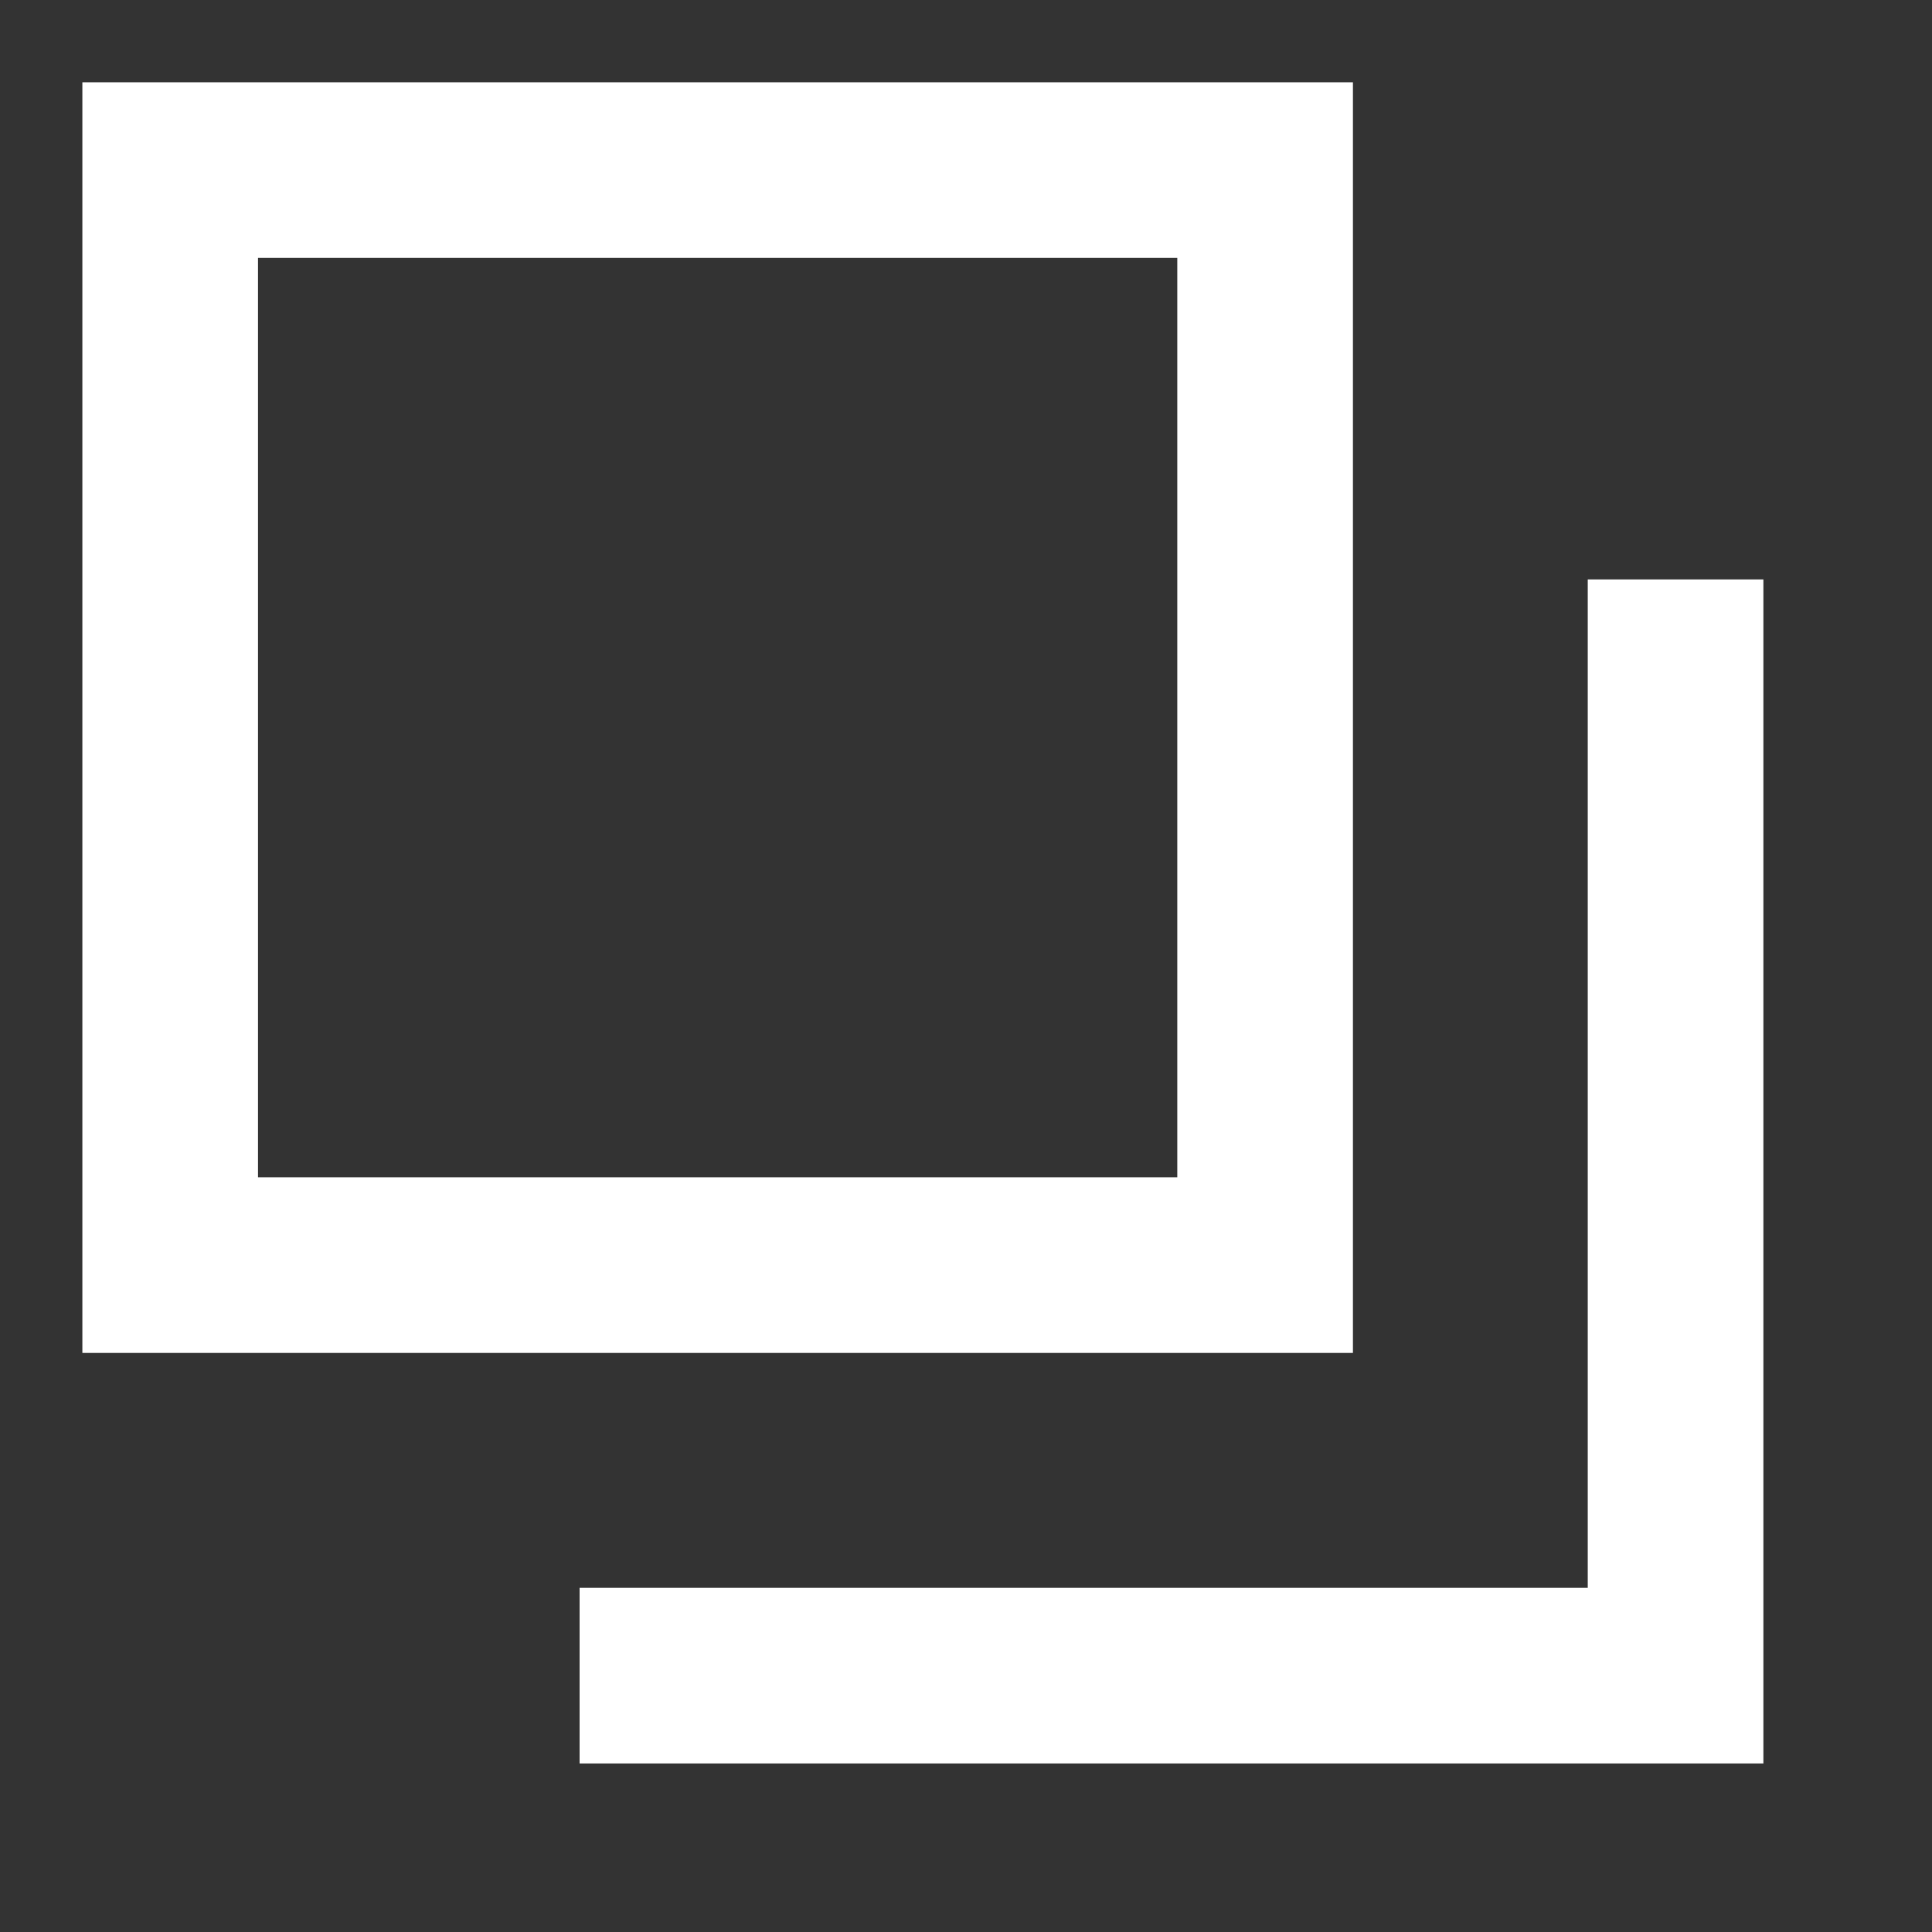 <svg 
 xmlns="http://www.w3.org/2000/svg"
 xmlns:xlink="http://www.w3.org/1999/xlink"
 width="22px" height="22px" viewBox="0 0 22 22">
<rect x="0" y="0" width="22" height="22" fill="#333333" stroke="none"/>
<path fill-rule="evenodd"  stroke="rgb(255,255,255)" stroke-width="2px" stroke-linecap="butt" stroke-linejoin="miter" fill="none"
 d="M1.938,1.937 L14.406,1.937 L14.406,14.406 L1.938,14.406 L1.938,1.937 Z"/>
<path fill-rule="evenodd"  stroke="rgb(255,255,255)" stroke-width="2px" stroke-linecap="butt" stroke-linejoin="miter" fill="none"
 d="M19.080,6.598 L19.080,19.081 L6.600,19.081 "/>
</svg>